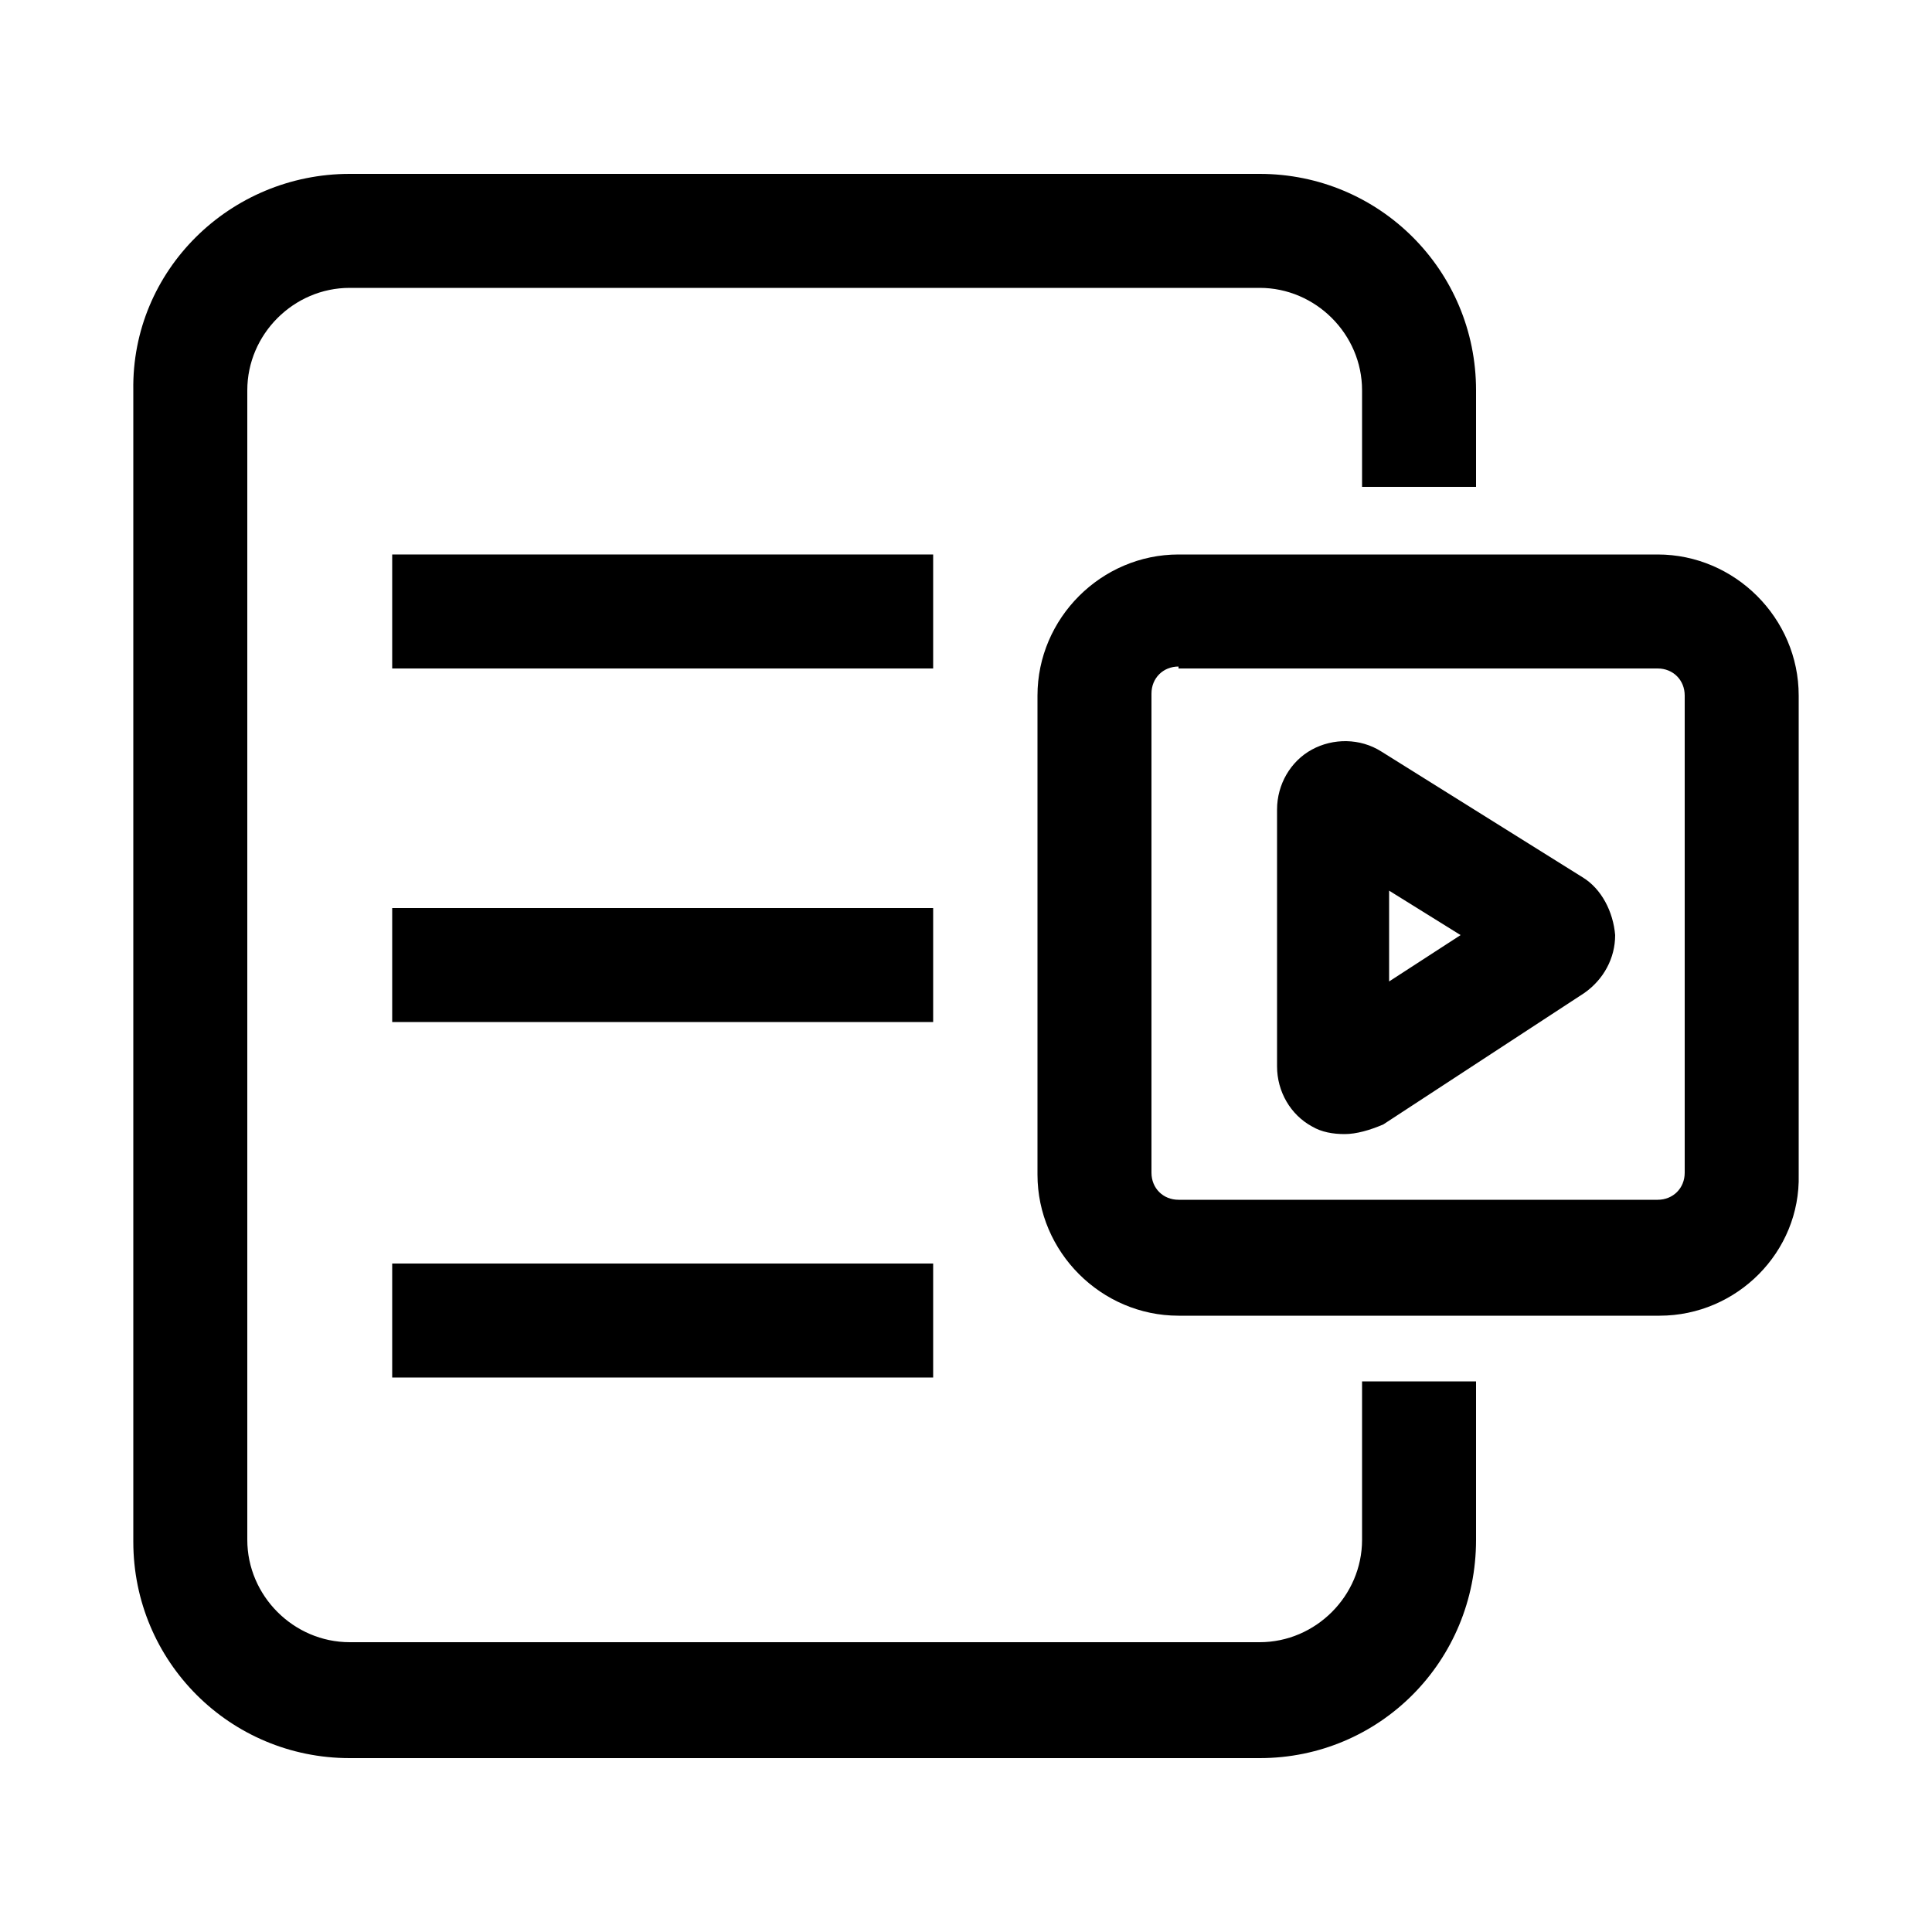 <svg xmlns="http://www.w3.org/2000/svg" xmlns:xlink="http://www.w3.org/1999/xlink" x="0px" y="0px" viewBox="0 0 100 100" style="enable-background:new 0 0 100 100;" xml:space="preserve"><g id="Layer_1"></g><g id="Layer_2"></g><g id="guides">	<g>		<path d="M85.9,68.1H61c-4,0-7.3-3.3-7.3-7.3V36c0-4,3.3-7.3,7.3-7.3h24.8c4,0,7.3,3.3,7.3,7.3v24.8C93.2,64.8,89.9,68.1,85.9,68.1   z M61,34.5c-0.8,0-1.4,0.6-1.4,1.4v24.8c0,0.8,0.6,1.4,1.4,1.4h24.8c0.8,0,1.4-0.6,1.4-1.4V36c0-0.8-0.6-1.4-1.4-1.4H61z"></path>		<g>			<path d="M69.6,58.7c-0.6,0-1.2-0.1-1.7-0.4l0,0c-1.1-0.6-1.8-1.8-1.8-3.1V41.9c0-1.3,0.7-2.5,1.8-3.1c1.1-0.6,2.5-0.6,3.6,0.1    l10.4,6.5c1,0.6,1.6,1.8,1.7,3l0,0c0,1.2-0.6,2.3-1.6,3l-10.4,6.8C70.9,58.5,70.2,58.7,69.6,58.7z M71.9,46.1v4.7l3.7-2.4    L71.9,46.1z M78.7,46.4C78.7,46.4,78.7,46.4,78.7,46.4L78.7,46.4z M68.3,43.9C68.3,43.9,68.4,43.9,68.3,43.9L68.3,43.9z"></path>		</g>		<path d="M65.2,91H18.1c-6.2,0-11.2-5-11.2-11.2V20.2C6.8,14,11.9,9,18.1,9h47.1c6.2,0,11.2,5,11.2,11.2v5h-5.9v-5   c0-2.9-2.4-5.3-5.3-5.3H18.1c-2.9,0-5.3,2.4-5.3,5.3v59.5c0,2.9,2.4,5.3,5.3,5.3h47.1c2.9,0,5.3-2.4,5.3-5.3v-8.2h5.9v8.2   C76.4,86,71.4,91,65.2,91z"></path>		<g>			<rect x="20.3" y="28.7" width="28" height="5.9"></rect>			<rect x="20.3" y="47" width="28" height="5.9"></rect>			<rect x="20.3" y="65.4" width="28" height="5.9"></rect>		</g>	</g></g></svg>